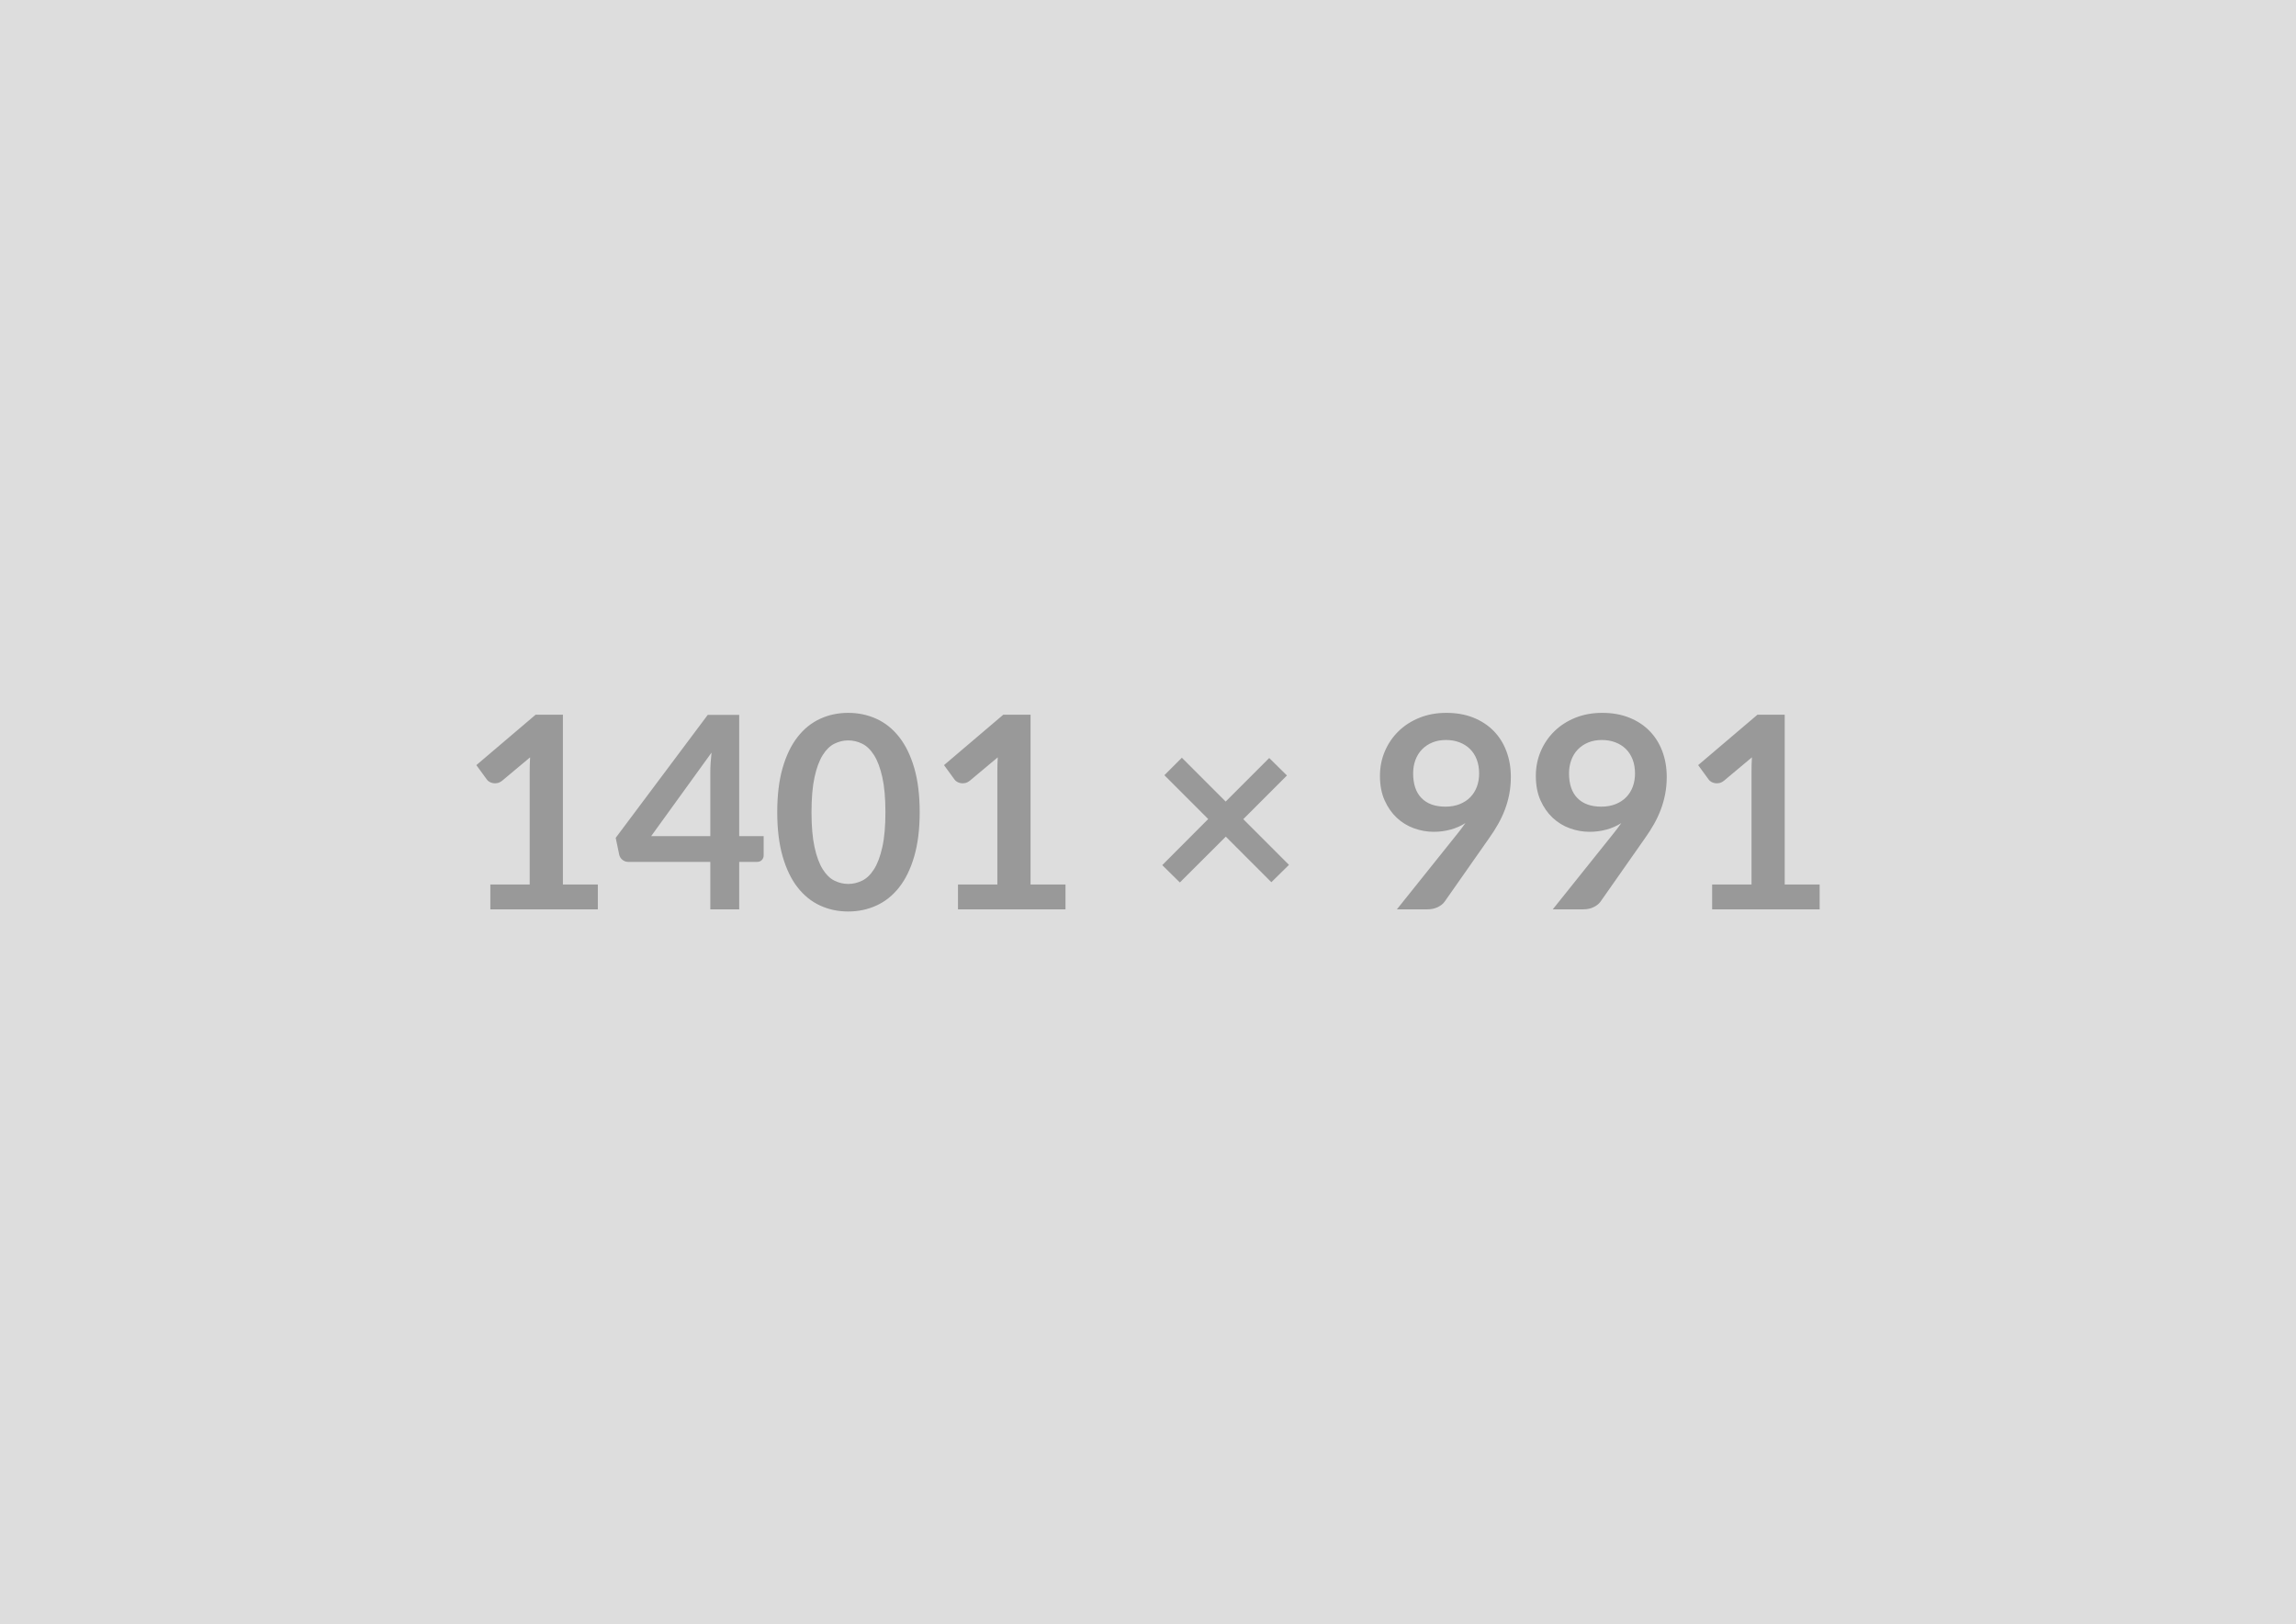 <svg xmlns="http://www.w3.org/2000/svg" width="1401" height="991" viewBox="0 0 1401 991"><rect width="100%" height="100%" fill="#DDDDDD"/><path fill="#999999" d="M343.475 539.615h21.32v15.17h-65.6v-15.17h24.02v-69.13q0-4.1.25-8.44l-17.06 14.27q-1.47 1.14-2.91 1.43-1.43.29-2.7.04-1.27-.24-2.26-.86-.98-.61-1.47-1.35l-6.4-8.78 36.16-30.75h16.65zm53.87-29.52h36.08v-38.79q0-5.49.74-12.13zm53.71 0h14.93v11.73q0 1.64-1.07 2.82-1.07 1.19-3.03 1.19h-10.83v28.95h-17.63v-28.95h-50.02q-2.05 0-3.61-1.27-1.55-1.27-1.96-3.15l-2.14-10.25 56.17-75.03h19.19zm110.13-14.6q0 15.5-3.32 26.94t-9.19 18.9q-5.86 7.46-13.86 11.11-7.99 3.65-17.26 3.65-9.26 0-17.17-3.65-7.92-3.65-13.74-11.11t-9.1-18.9-3.28-26.94q0-15.58 3.28-26.97 3.28-11.4 9.1-18.86 5.82-7.47 13.74-11.11 7.91-3.65 17.17-3.65 9.27 0 17.26 3.65 8 3.64 13.86 11.11 5.87 7.46 9.19 18.86 3.32 11.39 3.32 26.97m-20.91 0q0-12.87-1.89-21.32-1.88-8.44-5.04-13.44-3.16-5.01-7.26-7.01-4.1-2.01-8.53-2.01-4.34 0-8.4 2.01-4.06 2-7.18 7.01-3.11 5-4.96 13.44-1.84 8.45-1.84 21.32 0 12.88 1.84 21.32 1.85 8.45 4.96 13.45 3.12 5 7.18 7.01t8.4 2.01q4.43 0 8.53-2.01t7.26-7.01 5.04-13.45q1.89-8.44 1.89-21.32m88.56 44.12h21.32v15.17h-65.6v-15.17h24.02v-69.13q0-4.1.25-8.44l-17.06 14.27q-1.47 1.14-2.91 1.43-1.43.29-2.7.04-1.27-.24-2.26-.86-.98-.61-1.47-1.35l-6.4-8.78 36.16-30.75h16.65zm157.68-11.97-10.74 10.58-27.8-27.8-28.04 27.96-10.74-10.58 28.04-28.12-26.73-26.74 10.66-10.66 26.73 26.74 26.57-26.57 10.82 10.66-26.65 26.65zm75.77-55.84q0 9.92 5.13 15.12 5.12 5.21 14.55 5.21 4.92 0 8.78-1.56 3.85-1.55 6.47-4.26 2.63-2.71 3.98-6.4t1.35-7.95q0-4.84-1.47-8.65-1.48-3.81-4.18-6.44-2.71-2.62-6.44-4.02-3.73-1.39-8.16-1.39-4.59 0-8.28 1.52-3.69 1.51-6.32 4.22-2.62 2.71-4.01 6.44-1.4 3.73-1.4 8.16m-9.92 82.98 36.82-46q1.39-1.72 2.62-3.36t2.38-3.28q-4.1 2.62-9.02 3.97-4.92 1.36-10.33 1.36-6.15 0-12.06-2.14-5.9-2.13-10.49-6.43-4.59-4.31-7.42-10.66-2.83-6.36-2.83-14.89 0-7.95 2.95-14.92t8.28-12.22 12.79-8.28q7.47-3.03 16.49-3.03 9.1 0 16.36 2.87 7.25 2.87 12.38 8.03 5.12 5.17 7.87 12.38 2.75 7.22 2.75 15.83 0 5.49-.95 10.41-.94 4.92-2.66 9.47-1.72 4.56-4.18 8.9-2.46 4.35-5.5 8.61l-27.14 38.71q-1.39 1.96-4.18 3.32-2.79 1.35-6.32 1.35zm105.04-82.98q0 9.92 5.13 15.12 5.12 5.21 14.55 5.21 4.92 0 8.78-1.56 3.85-1.55 6.47-4.26 2.63-2.71 3.98-6.4t1.35-7.95q0-4.84-1.47-8.65-1.48-3.81-4.18-6.44-2.71-2.62-6.44-4.02-3.73-1.39-8.16-1.39-4.59 0-8.28 1.52-3.69 1.51-6.32 4.22-2.62 2.71-4.01 6.44-1.4 3.73-1.4 8.16m-9.92 82.98 36.82-46q1.39-1.72 2.62-3.36t2.38-3.28q-4.1 2.62-9.02 3.97-4.92 1.36-10.33 1.36-6.15 0-12.06-2.14-5.9-2.13-10.49-6.43-4.59-4.31-7.42-10.66-2.83-6.36-2.83-14.89 0-7.95 2.95-14.92t8.28-12.22 12.79-8.28q7.47-3.03 16.49-3.03 9.1 0 16.36 2.87 7.25 2.87 12.38 8.03 5.12 5.17 7.87 12.38 2.75 7.22 2.75 15.83 0 5.49-.95 10.41-.94 4.92-2.66 9.47-1.72 4.56-4.18 8.9-2.46 4.35-5.5 8.61l-27.14 38.71q-1.39 1.96-4.18 3.32-2.79 1.35-6.32 1.35zm141.53-15.17h21.32v15.17h-65.6v-15.17h24.03v-69.13q0-4.1.24-8.44l-17.05 14.27q-1.48 1.14-2.91 1.43-1.44.29-2.71.04-1.27-.24-2.25-.86-.99-.61-1.48-1.35l-6.4-8.78 36.17-30.75h16.64z"/></svg>